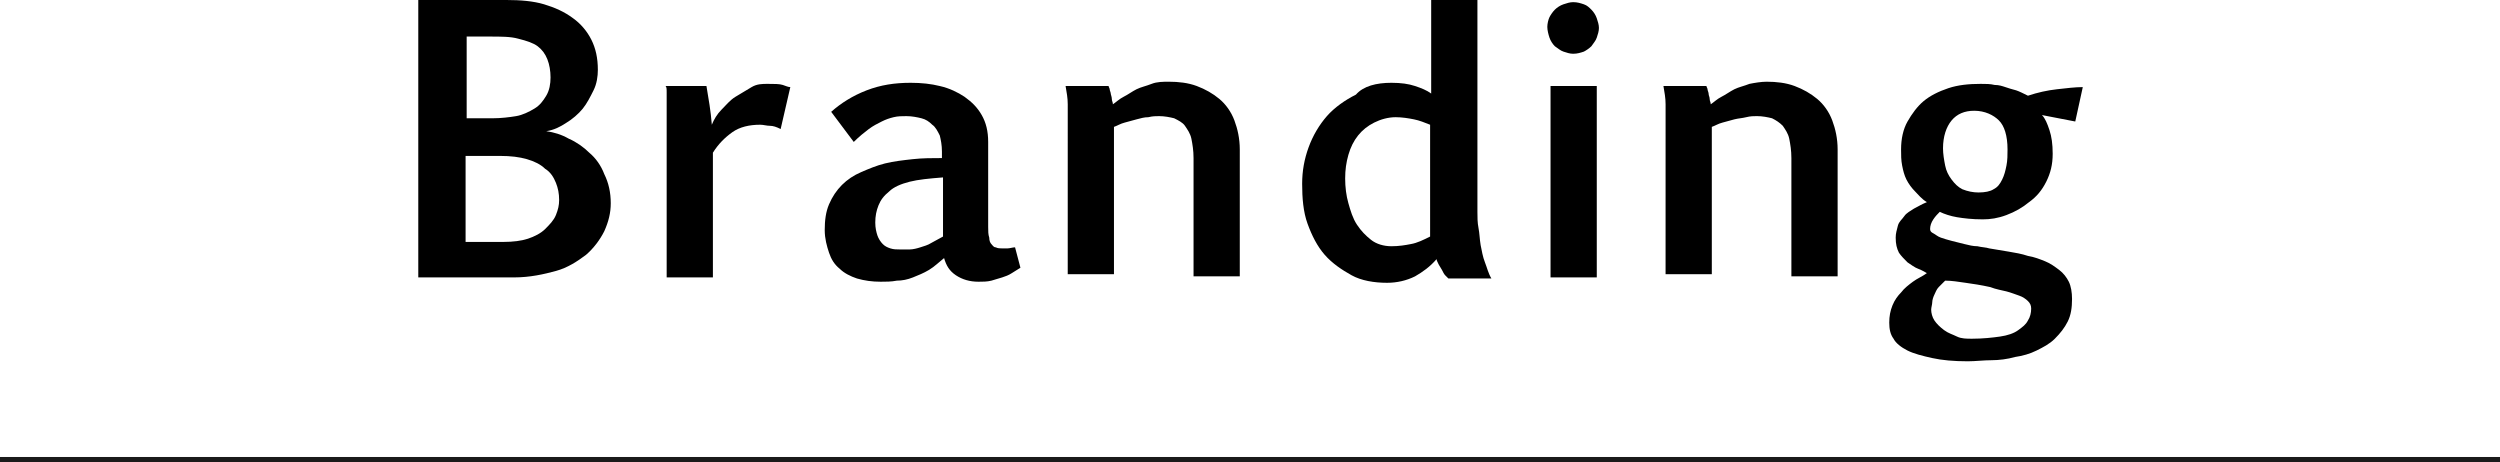 <?xml version="1.0" encoding="utf-8"?>
<!-- Generator: Adobe Illustrator 25.0.1, SVG Export Plug-In . SVG Version: 6.00 Build 0)  -->
<svg version="1.1" id="レイヤー_1" xmlns="http://www.w3.org/2000/svg" xmlns:xlink="http://www.w3.org/1999/xlink" x="0px"
	 y="0px" viewBox="0 0 232.5 43" style="enable-background:new 0 0 232.5 43;" xml:space="preserve">
<style type="text/css">
	.st0{fill:#1A1A1A;}
</style>
<g>
	<path d="M47.1,0c1.3,0,2.5,0.1,3.5,0.4s1.9,0.7,2.7,1.3c0.7,0.5,1.3,1.2,1.7,2c0.4,0.8,0.6,1.7,0.6,2.8c0,0.6-0.1,1.3-0.4,1.9
		c-0.3,0.6-0.6,1.2-1,1.7c-0.4,0.5-1,1-1.5,1.3c-0.6,0.4-1.2,0.7-1.9,0.8c0.7,0.1,1.4,0.3,2.1,0.7c0.7,0.3,1.4,0.8,1.9,1.3
		c0.6,0.5,1.1,1.2,1.4,2c0.4,0.8,0.6,1.7,0.6,2.7c0,0.9-0.2,1.7-0.6,2.6c-0.4,0.8-1,1.6-1.7,2.2c-0.8,0.6-1.7,1.2-2.8,1.5
		s-2.4,0.6-3.9,0.6h-8.9l0-25.8H47.1z M43.4,3.3l0,7.7h2.4c0.8,0,1.6-0.1,2.2-0.2s1.2-0.4,1.7-0.7c0.5-0.3,0.8-0.7,1.1-1.2
		s0.4-1.1,0.4-1.7c0-0.6-0.1-1.2-0.3-1.7c-0.2-0.5-0.5-0.9-0.9-1.2c-0.4-0.3-1-0.5-1.8-0.7c-0.7-0.2-1.6-0.2-2.7-0.2H43.4z
		 M43.3,14.3v8.2h3.5c0.9,0,1.7-0.1,2.3-0.3s1.2-0.5,1.6-0.9s0.8-0.8,1-1.3c0.2-0.5,0.3-0.9,0.3-1.4c0-0.6-0.1-1.1-0.3-1.6
		c-0.2-0.5-0.5-1-1-1.3c-0.4-0.4-1-0.7-1.7-0.9c-0.7-0.2-1.5-0.3-2.5-0.3H43.3z"/>
	<path d="M65.7,8c0.2,1.2,0.4,2.3,0.5,3.6c0.2-0.5,0.5-1,0.9-1.4s0.8-0.9,1.3-1.2s1-0.6,1.5-0.9s1-0.3,1.5-0.3c0.6,0,1.1,0,1.4,0.1
		c0.3,0.1,0.5,0.2,0.7,0.2L72.6,12c-0.4-0.2-0.7-0.3-1-0.3s-0.6-0.1-0.9-0.1c-1,0-1.9,0.2-2.6,0.7c-0.7,0.5-1.3,1.1-1.8,1.9l0,11.6
		H62V11c0-0.2,0-0.4,0-0.7c0-0.3,0-0.6,0-0.9c0-0.3,0-0.6,0-0.8c0-0.3,0-0.5-0.1-0.6H65.7z"/>
	<path d="M77.3,10.4c0.9-0.8,2-1.5,3.3-2s2.6-0.7,4.1-0.7c1,0,1.9,0.1,2.7,0.3c0.9,0.2,1.7,0.6,2.3,1c0.7,0.5,1.2,1,1.6,1.7
		c0.4,0.7,0.6,1.5,0.6,2.5v7.9c0,0.4,0,0.7,0.1,1c0,0.3,0.1,0.5,0.2,0.6c0.1,0.1,0.2,0.3,0.4,0.3c0.2,0.1,0.4,0.1,0.6,0.1
		c0.1,0,0.3,0,0.5,0c0.2,0,0.5-0.1,0.7-0.1l0.5,1.9c-0.3,0.2-0.5,0.3-0.8,0.5s-0.6,0.3-0.9,0.4c-0.3,0.1-0.7,0.2-1,0.3
		c-0.4,0.1-0.8,0.1-1.2,0.1c-0.8,0-1.5-0.2-2.1-0.6c-0.6-0.4-0.9-0.9-1.1-1.6c-0.5,0.4-0.9,0.8-1.4,1.1c-0.5,0.3-1,0.5-1.5,0.7
		c-0.5,0.2-1,0.3-1.5,0.3c-0.5,0.1-1,0.1-1.5,0.1c-0.8,0-1.5-0.1-2.2-0.3c-0.6-0.2-1.2-0.5-1.6-0.9c-0.5-0.4-0.8-0.9-1-1.5
		c-0.2-0.6-0.4-1.3-0.4-2.1c0-0.9,0.1-1.7,0.4-2.4c0.3-0.7,0.7-1.3,1.2-1.8c0.5-0.5,1.1-0.9,1.8-1.2c0.7-0.3,1.4-0.6,2.2-0.8
		s1.7-0.3,2.6-0.4c0.9-0.1,1.8-0.1,2.7-0.1v-0.6c0-0.6-0.1-1.1-0.2-1.5c-0.2-0.4-0.4-0.8-0.7-1c-0.3-0.3-0.6-0.5-1-0.6
		s-0.9-0.2-1.4-0.2c-0.4,0-0.8,0-1.2,0.1c-0.4,0.1-0.7,0.2-1.1,0.4c-0.4,0.2-0.8,0.4-1.2,0.7c-0.4,0.3-0.9,0.7-1.4,1.2L77.3,10.4z
		 M87.7,16.5c-1.3,0.1-2.3,0.2-3.1,0.4c-0.8,0.2-1.5,0.5-1.9,0.9c-0.5,0.4-0.8,0.8-1,1.3s-0.3,1-0.3,1.6c0,0.5,0.1,0.9,0.2,1.2
		s0.3,0.6,0.5,0.8c0.2,0.2,0.4,0.3,0.7,0.4c0.3,0.1,0.6,0.1,0.9,0.1c0.3,0,0.6,0,0.9,0c0.3,0,0.7-0.1,1-0.2c0.3-0.1,0.7-0.2,1-0.4
		c0.4-0.2,0.7-0.4,1.1-0.6V16.5z"/>
	<path d="M99.3,11.1c0-0.4,0-0.8,0-1.4c0-0.6-0.1-1.1-0.2-1.7h4c0,0.1,0.1,0.2,0.1,0.3c0,0.1,0.1,0.3,0.1,0.4s0.1,0.3,0.1,0.5
		c0,0.2,0.1,0.3,0.1,0.5c0.3-0.2,0.6-0.5,1-0.7c0.4-0.2,0.8-0.5,1.2-0.7s0.9-0.3,1.4-0.5s1.1-0.2,1.6-0.2c0.9,0,1.8,0.1,2.6,0.4
		s1.5,0.7,2.1,1.2c0.6,0.5,1.1,1.2,1.4,2s0.5,1.7,0.5,2.7v11.8H111v-11c0-0.7-0.1-1.3-0.2-1.8c-0.1-0.5-0.4-0.9-0.6-1.2
		s-0.6-0.5-1-0.7c-0.4-0.1-0.9-0.2-1.4-0.2c-0.3,0-0.6,0-1,0.1c-0.4,0-0.7,0.1-1.1,0.2c-0.4,0.1-0.7,0.2-1.1,0.3
		c-0.4,0.1-0.7,0.3-1,0.4v13.7h-4.3V11.1z"/>
	<path d="M129.4,7.7c0.9,0,1.6,0.1,2.2,0.3c0.6,0.2,1.1,0.4,1.5,0.7V0h4.3v19.7c0,0.5,0,1,0.1,1.5s0.1,1,0.2,1.6
		c0.1,0.5,0.2,1.1,0.4,1.6c0.2,0.5,0.3,1,0.6,1.5h-4c-0.1-0.1-0.2-0.2-0.3-0.3s-0.2-0.3-0.3-0.5c-0.1-0.2-0.2-0.3-0.3-0.5
		c-0.1-0.2-0.2-0.4-0.2-0.5c-0.6,0.7-1.3,1.2-2,1.6c-0.8,0.4-1.7,0.6-2.6,0.6c-1.2,0-2.4-0.2-3.3-0.7s-1.8-1.1-2.5-1.9
		c-0.7-0.8-1.2-1.8-1.6-2.9c-0.4-1.1-0.5-2.4-0.5-3.7c0-1.2,0.2-2.3,0.6-3.4c0.4-1.1,1-2.1,1.7-2.9c0.7-0.8,1.7-1.5,2.7-2
		C126.8,8,128,7.7,129.4,7.7z M129.4,22.9c0.7,0,1.3-0.1,1.8-0.2c0.6-0.1,1.2-0.4,1.8-0.7V11.6c-0.5-0.2-1-0.4-1.5-0.5
		c-0.5-0.1-1.1-0.2-1.7-0.2c-0.7,0-1.4,0.2-2,0.5c-0.6,0.3-1.1,0.7-1.5,1.2s-0.7,1.1-0.9,1.8c-0.2,0.7-0.3,1.4-0.3,2.2
		c0,0.8,0.1,1.6,0.3,2.3c0.2,0.7,0.4,1.4,0.8,2s0.8,1,1.3,1.4S128.7,22.9,129.4,22.9z"/>
	<path d="M143.9,2.5c0-0.3,0.1-0.7,0.2-0.9s0.3-0.5,0.5-0.7c0.2-0.2,0.5-0.4,0.8-0.5s0.6-0.2,0.9-0.2c0.4,0,0.7,0.1,1,0.2
		c0.3,0.1,0.5,0.3,0.7,0.5c0.2,0.2,0.4,0.5,0.5,0.8s0.2,0.6,0.2,0.9s-0.1,0.6-0.2,0.9s-0.3,0.5-0.5,0.8c-0.2,0.2-0.5,0.4-0.7,0.5
		c-0.3,0.1-0.6,0.2-1,0.2c-0.3,0-0.6-0.1-0.9-0.2c-0.3-0.1-0.5-0.3-0.8-0.5c-0.2-0.2-0.4-0.5-0.5-0.8S143.9,2.8,143.9,2.5z M144.2,8
		h4.3v17.8h-4.3V8z"/>
	<path d="M154.9,11.1c0-0.4,0-0.8,0-1.4c0-0.6-0.1-1.1-0.2-1.7h4c0,0.1,0.1,0.2,0.1,0.3c0,0.1,0.1,0.3,0.1,0.4
		c0,0.2,0.1,0.3,0.1,0.5s0.1,0.3,0.1,0.5c0.3-0.2,0.6-0.5,1-0.7c0.4-0.2,0.8-0.5,1.2-0.7s0.9-0.3,1.4-0.5c0.5-0.1,1.1-0.2,1.6-0.2
		c0.9,0,1.8,0.1,2.6,0.4s1.5,0.7,2.1,1.2c0.6,0.5,1.1,1.2,1.4,2c0.3,0.8,0.5,1.7,0.5,2.7v11.8h-4.3v-11c0-0.7-0.1-1.3-0.2-1.8
		c-0.1-0.5-0.4-0.9-0.6-1.2c-0.3-0.3-0.6-0.5-1-0.7c-0.4-0.1-0.9-0.2-1.4-0.2c-0.3,0-0.6,0-1,0.1s-0.7,0.1-1.1,0.2
		c-0.4,0.1-0.7,0.2-1.1,0.3c-0.4,0.1-0.7,0.3-1,0.4v13.7h-4.3V11.1z"/>
	<path d="M189.9,10.7c0.3,0.3,0.5,0.8,0.7,1.4c0.2,0.6,0.3,1.3,0.3,2.2c0,1-0.2,1.8-0.6,2.6c-0.4,0.8-0.9,1.4-1.6,1.9
		c-0.6,0.5-1.3,0.9-2.1,1.2s-1.5,0.4-2.2,0.4c-1,0-1.8-0.1-2.4-0.2s-1.2-0.3-1.6-0.5c-0.2,0.2-0.4,0.4-0.6,0.7s-0.3,0.6-0.3,0.9
		c0,0.2,0.1,0.3,0.3,0.4c0.2,0.1,0.4,0.3,0.7,0.4c0.3,0.1,0.6,0.2,1,0.3c0.4,0.1,0.8,0.2,1.2,0.3c0.4,0.1,0.8,0.2,1.2,0.2
		c0.4,0.1,0.8,0.1,1.1,0.2c0.6,0.1,1.2,0.2,1.8,0.3c0.6,0.1,1.2,0.2,1.8,0.4c0.6,0.1,1.1,0.3,1.6,0.5c0.5,0.2,0.9,0.5,1.3,0.8
		c0.4,0.3,0.7,0.7,0.9,1.1c0.2,0.4,0.3,1,0.3,1.6c0,0.8-0.1,1.5-0.4,2.1s-0.7,1.1-1.2,1.6s-1.1,0.8-1.7,1.1s-1.3,0.5-2,0.6
		c-0.7,0.2-1.5,0.3-2.2,0.3s-1.5,0.1-2.2,0.1c-1.3,0-2.4-0.1-3.3-0.3c-0.9-0.2-1.7-0.4-2.3-0.7s-1.1-0.7-1.3-1.1
		c-0.3-0.4-0.4-0.9-0.4-1.5c0-0.6,0.1-1.1,0.3-1.6s0.5-0.9,0.8-1.2c0.3-0.4,0.7-0.7,1.1-1c0.4-0.3,0.9-0.5,1.3-0.8
		c-0.2-0.1-0.5-0.3-0.8-0.4s-0.7-0.4-1-0.6c-0.3-0.3-0.6-0.6-0.8-0.9c-0.2-0.4-0.3-0.8-0.3-1.4c0-0.4,0.1-0.7,0.2-1.1
		s0.4-0.6,0.6-0.9s0.6-0.5,0.9-0.7c0.4-0.2,0.7-0.4,1.2-0.6c-0.5-0.3-0.8-0.7-1.1-1s-0.6-0.7-0.8-1.1c-0.2-0.4-0.3-0.8-0.4-1.3
		s-0.1-1-0.1-1.5c0-1,0.2-1.9,0.6-2.6s0.9-1.4,1.5-1.9s1.4-0.9,2.3-1.2c0.9-0.3,1.9-0.4,3-0.4c0.5,0,0.9,0,1.3,0.1
		c0.4,0,0.7,0.1,1,0.2c0.3,0.1,0.6,0.2,1,0.3c0.3,0.1,0.7,0.3,1.1,0.5c0.9-0.3,1.8-0.5,2.7-0.6c0.9-0.1,1.7-0.2,2.4-0.2l-0.7,3.2
		L189.9,10.7z M180.9,26.1c-0.2,0.2-0.4,0.4-0.6,0.6c-0.2,0.2-0.3,0.5-0.4,0.7s-0.2,0.5-0.2,0.7s-0.1,0.5-0.1,0.7
		c0,0.3,0.1,0.7,0.3,1c0.2,0.3,0.5,0.6,0.9,0.9s0.8,0.4,1.2,0.6s0.9,0.2,1.4,0.2c1,0,1.9-0.1,2.6-0.2c0.7-0.1,1.3-0.3,1.7-0.6
		c0.4-0.3,0.7-0.5,0.9-0.9c0.2-0.3,0.3-0.7,0.3-1.1c0-0.3-0.1-0.5-0.3-0.7c-0.2-0.2-0.5-0.4-0.8-0.5s-0.8-0.3-1.2-0.4
		s-1-0.2-1.5-0.4c-0.9-0.2-1.6-0.3-2.3-0.4C182.1,26.2,181.5,26.1,180.9,26.1z M184,17.9c0.6,0,1.1-0.1,1.4-0.3
		c0.4-0.2,0.6-0.5,0.8-0.9c0.2-0.4,0.3-0.8,0.4-1.3s0.1-1,0.1-1.5c0-1.3-0.3-2.2-0.8-2.7s-1.3-0.9-2.3-0.9c-0.9,0-1.6,0.3-2.1,0.9
		c-0.5,0.6-0.8,1.5-0.8,2.6c0,0.5,0.1,1.1,0.2,1.6c0.1,0.5,0.3,0.9,0.6,1.3s0.6,0.7,1,0.9C183,17.8,183.5,17.9,184,17.9z"/>
</g>
<rect y="42.5" class="st0" width="232.5" height="0.5"/>
</svg>
